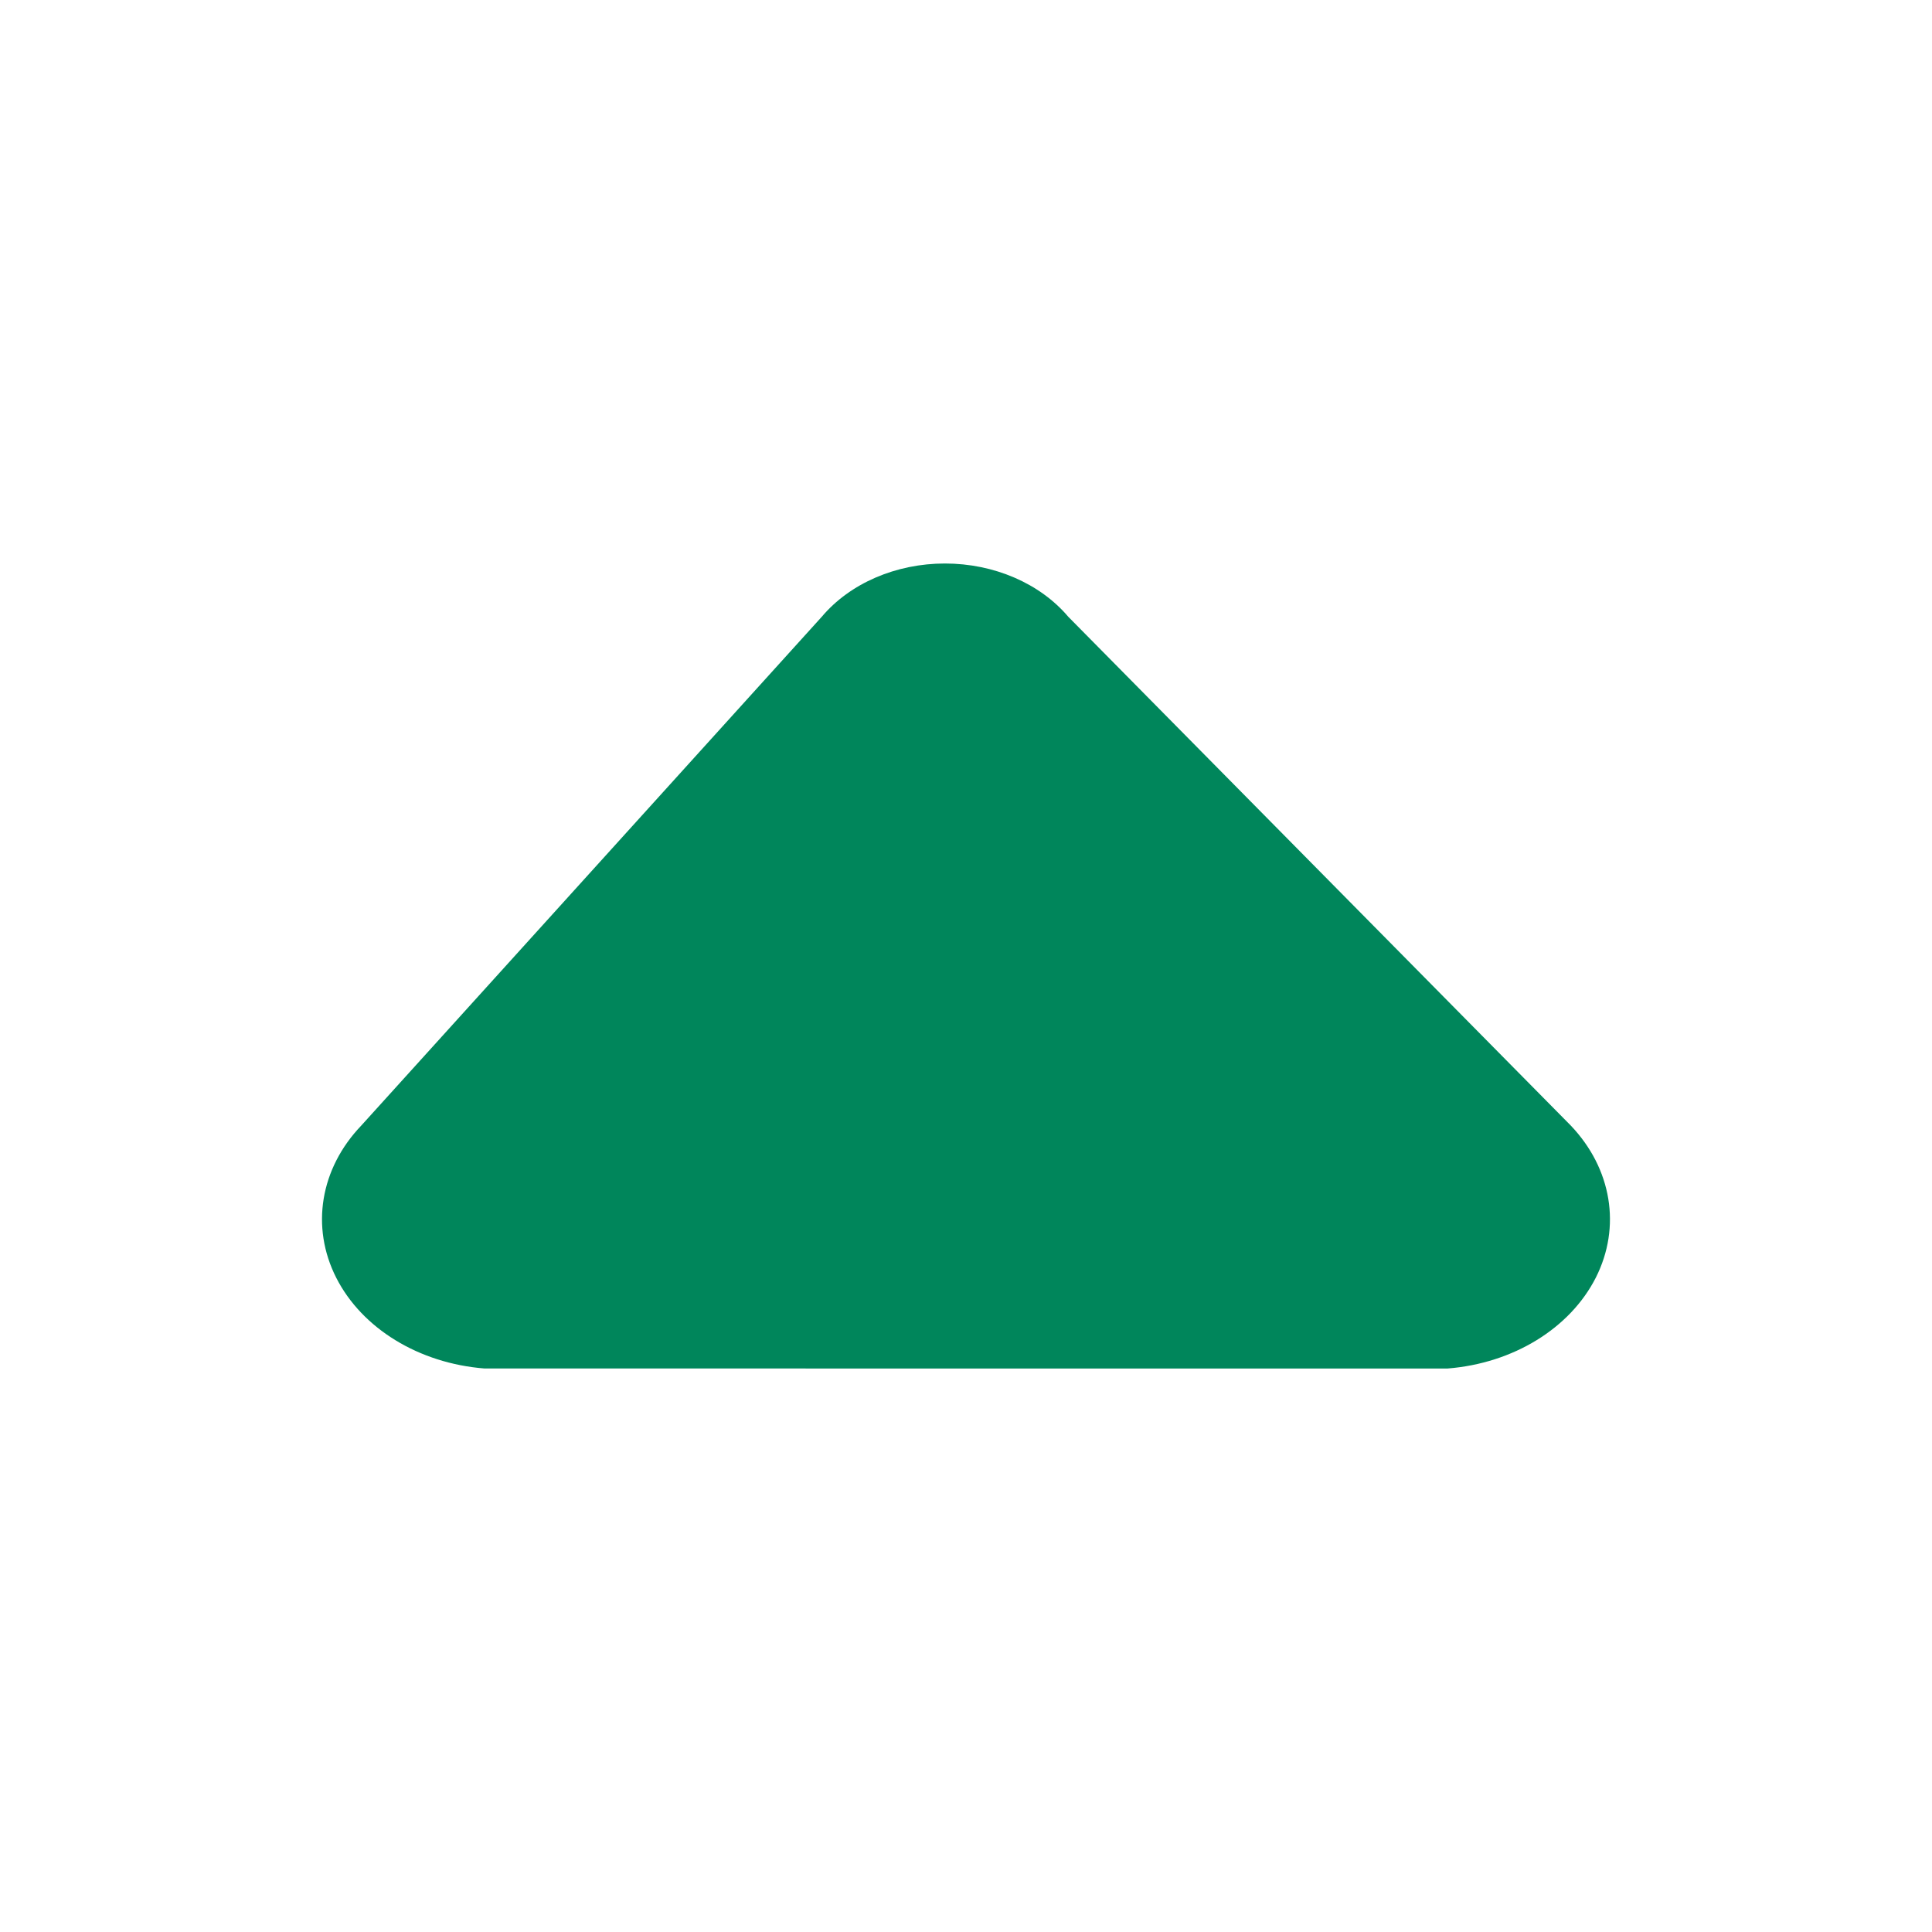 <svg xmlns="http://www.w3.org/2000/svg" width="24" height="24" fill="none" viewBox="0 0 24 24">
  <path fill="#00865B" fill-rule="evenodd" d="m4.488 13.982 5.72-6.32c.351-.416.922-.662 1.53-.662.609 0 1.18.246 1.532.661l6.242 6.32c.51.535.63 1.26.312 1.89-.32.63-1.025 1.064-1.84 1.129H6.02c-.816-.064-1.523-.497-1.843-1.127-.32-.63-.2-1.357.311-1.891Z" clip-rule="evenodd"/>
</svg>
